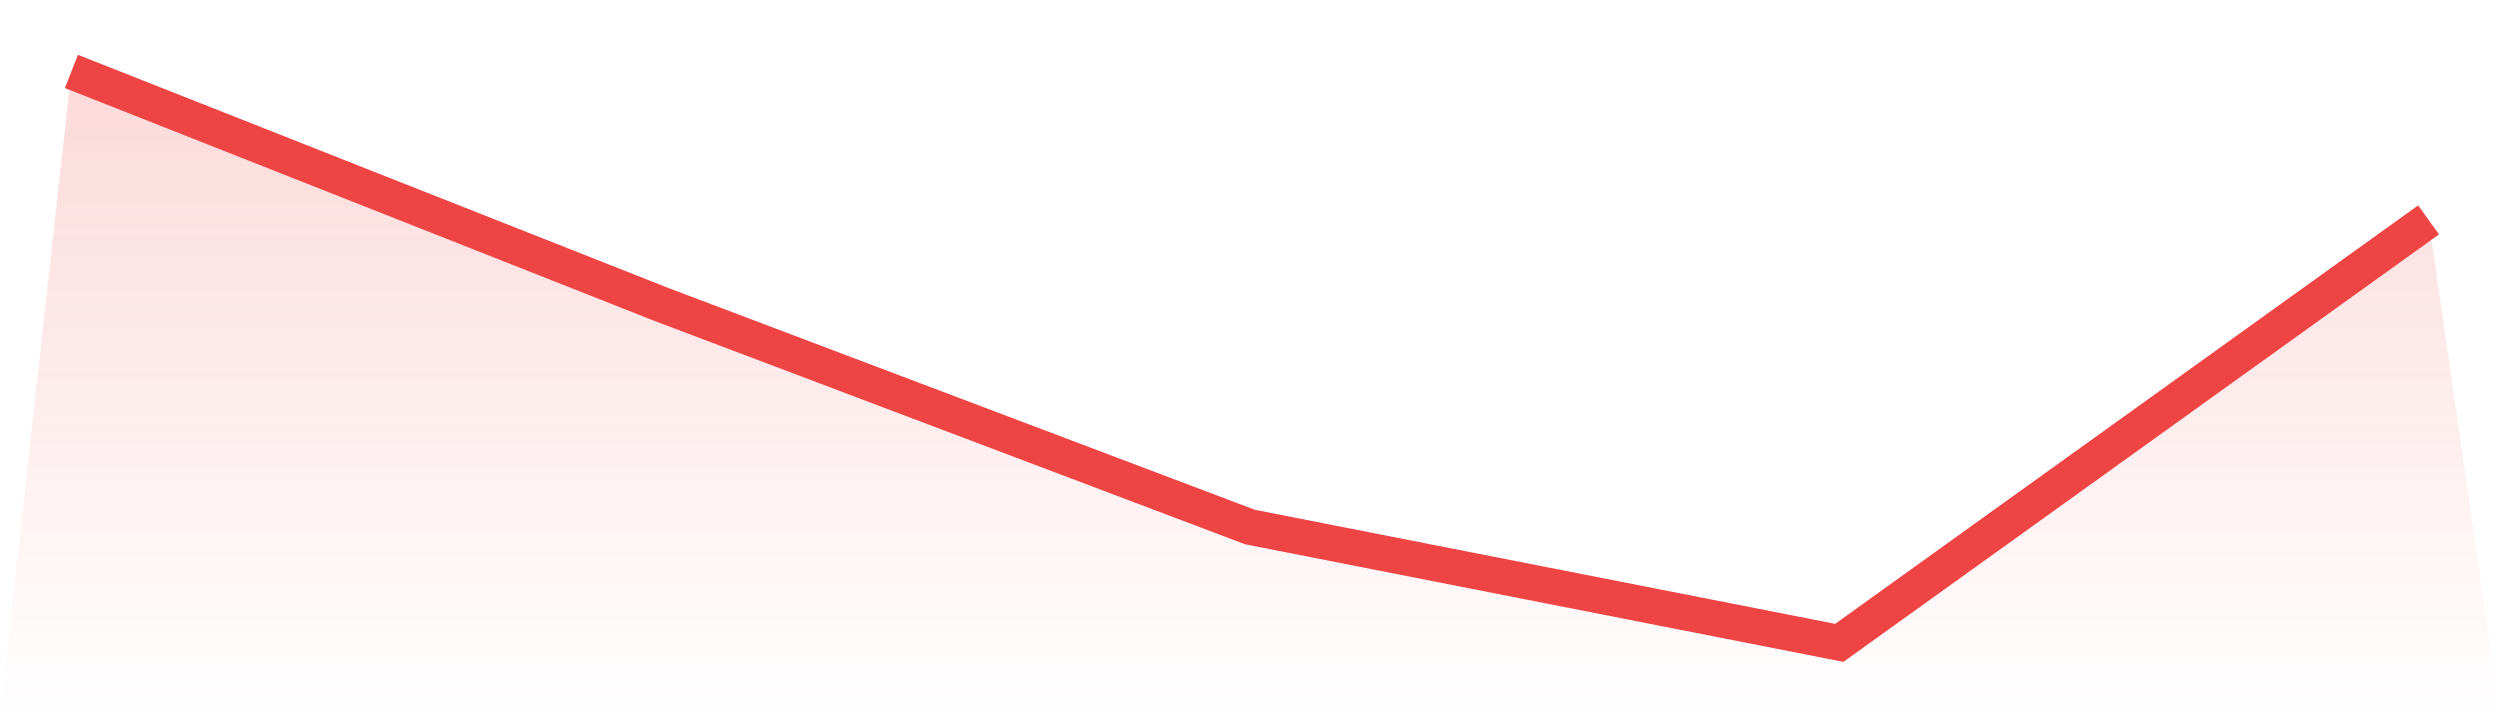 <svg viewBox="0 0 140 40" xmlns="http://www.w3.org/2000/svg">
<defs>
<linearGradient id="gradient" x1="0" x2="0" y1="0" y2="1">
<stop offset="0%" stop-color="#ef4444" stop-opacity="0.2"/>
<stop offset="100%" stop-color="#ef4444" stop-opacity="0"/>
</linearGradient>
</defs>
<path d="M4,4 L4,4 L37,17.034 L70,29.514 L103,36 L136,12.313 L140,40 L0,40 z" fill="url(#gradient)"/>
<path d="M4,4 L4,4 L37,17.034 L70,29.514 L103,36 L136,12.313" fill="none" stroke="#ef4444" stroke-width="2"/>
</svg>